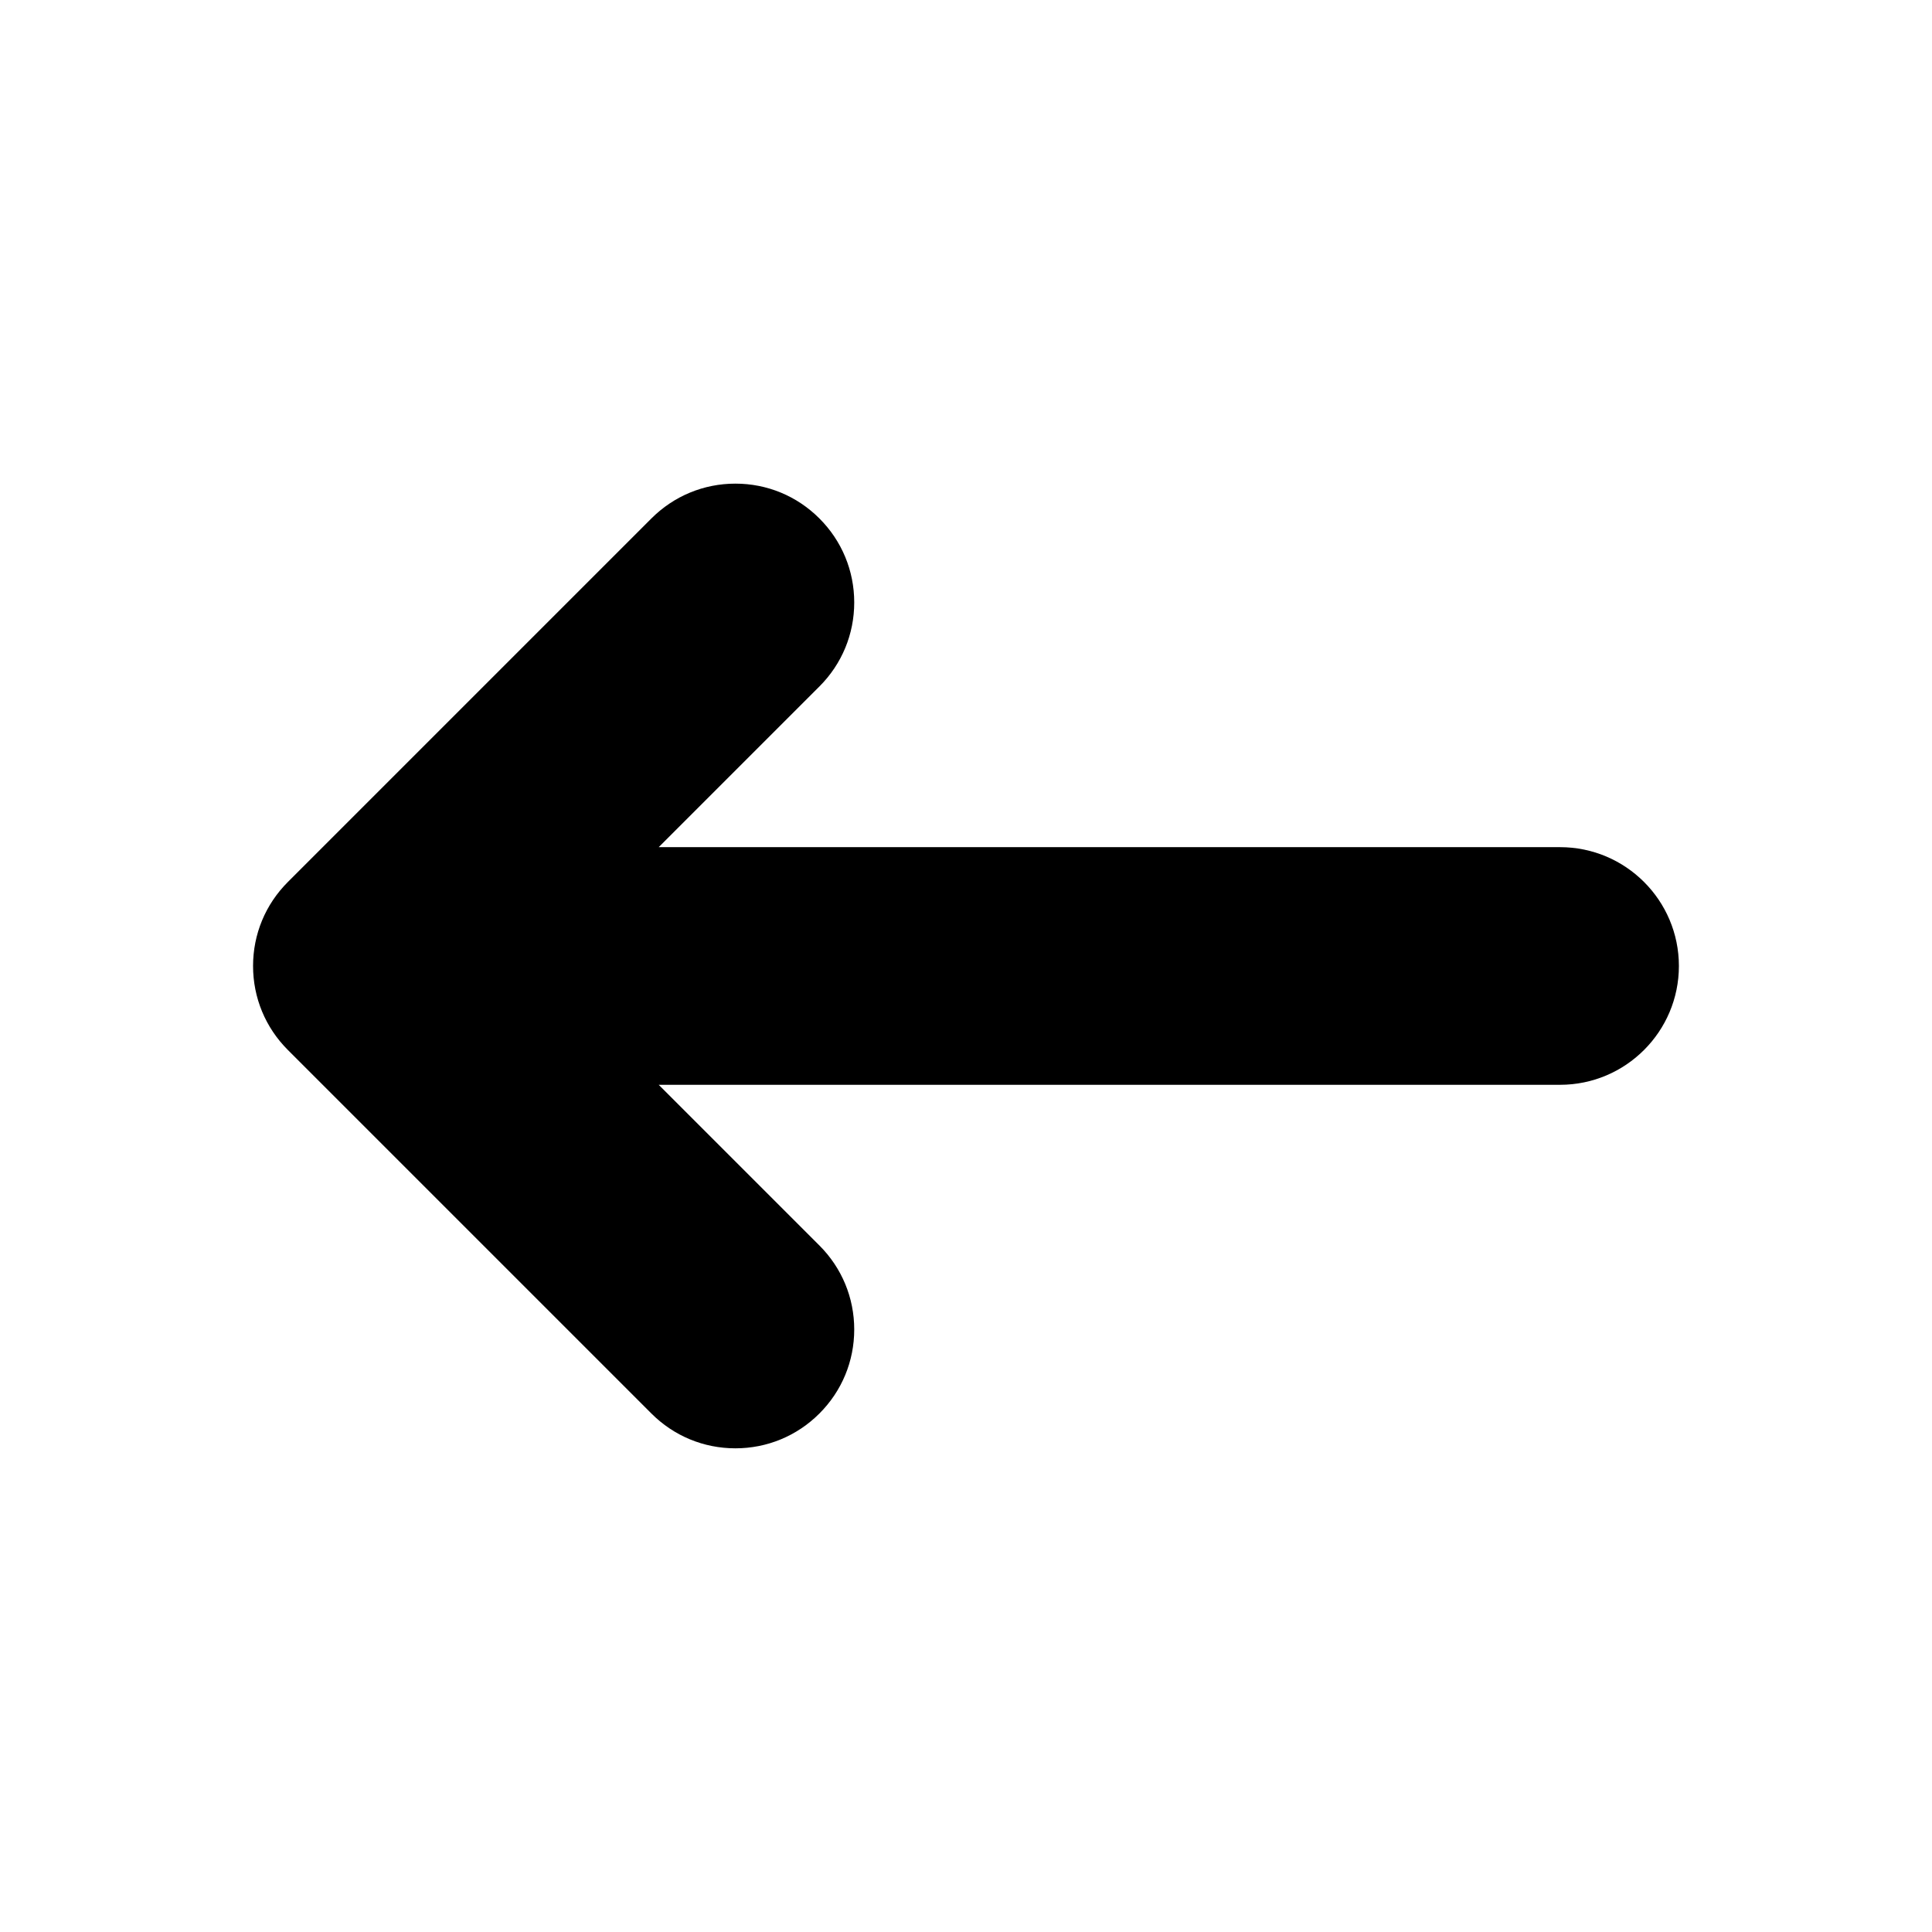 <?xml version="1.0" encoding="UTF-8"?>
<!-- Uploaded to: ICON Repo, www.svgrepo.com, Generator: ICON Repo Mixer Tools -->
<svg fill="#000000" width="800px" height="800px" version="1.1" viewBox="144 144 512 512" xmlns="http://www.w3.org/2000/svg">
 <path d="m338.89 527.82c-8.406 0-16.312-3.273-22.262-9.227l-96.336-96.336c-5.953-5.953-9.227-13.855-9.227-22.262s3.273-16.312 9.227-22.262l96.336-96.336c5.953-5.953 13.855-9.227 22.262-9.227s16.312 3.273 22.262 9.227c5.953 5.953 9.227 13.855 9.227 22.262s-3.273 16.312-9.227 22.262l-42.586 42.586h238.87c17.367 0 31.488 14.121 31.488 31.488s-14.121 31.488-31.488 31.488h-238.87l42.586 42.586c5.953 5.953 9.227 13.855 9.227 22.262s-3.273 16.312-9.227 22.262c-5.949 5.953-13.852 9.227-22.262 9.227z"/>
</svg>